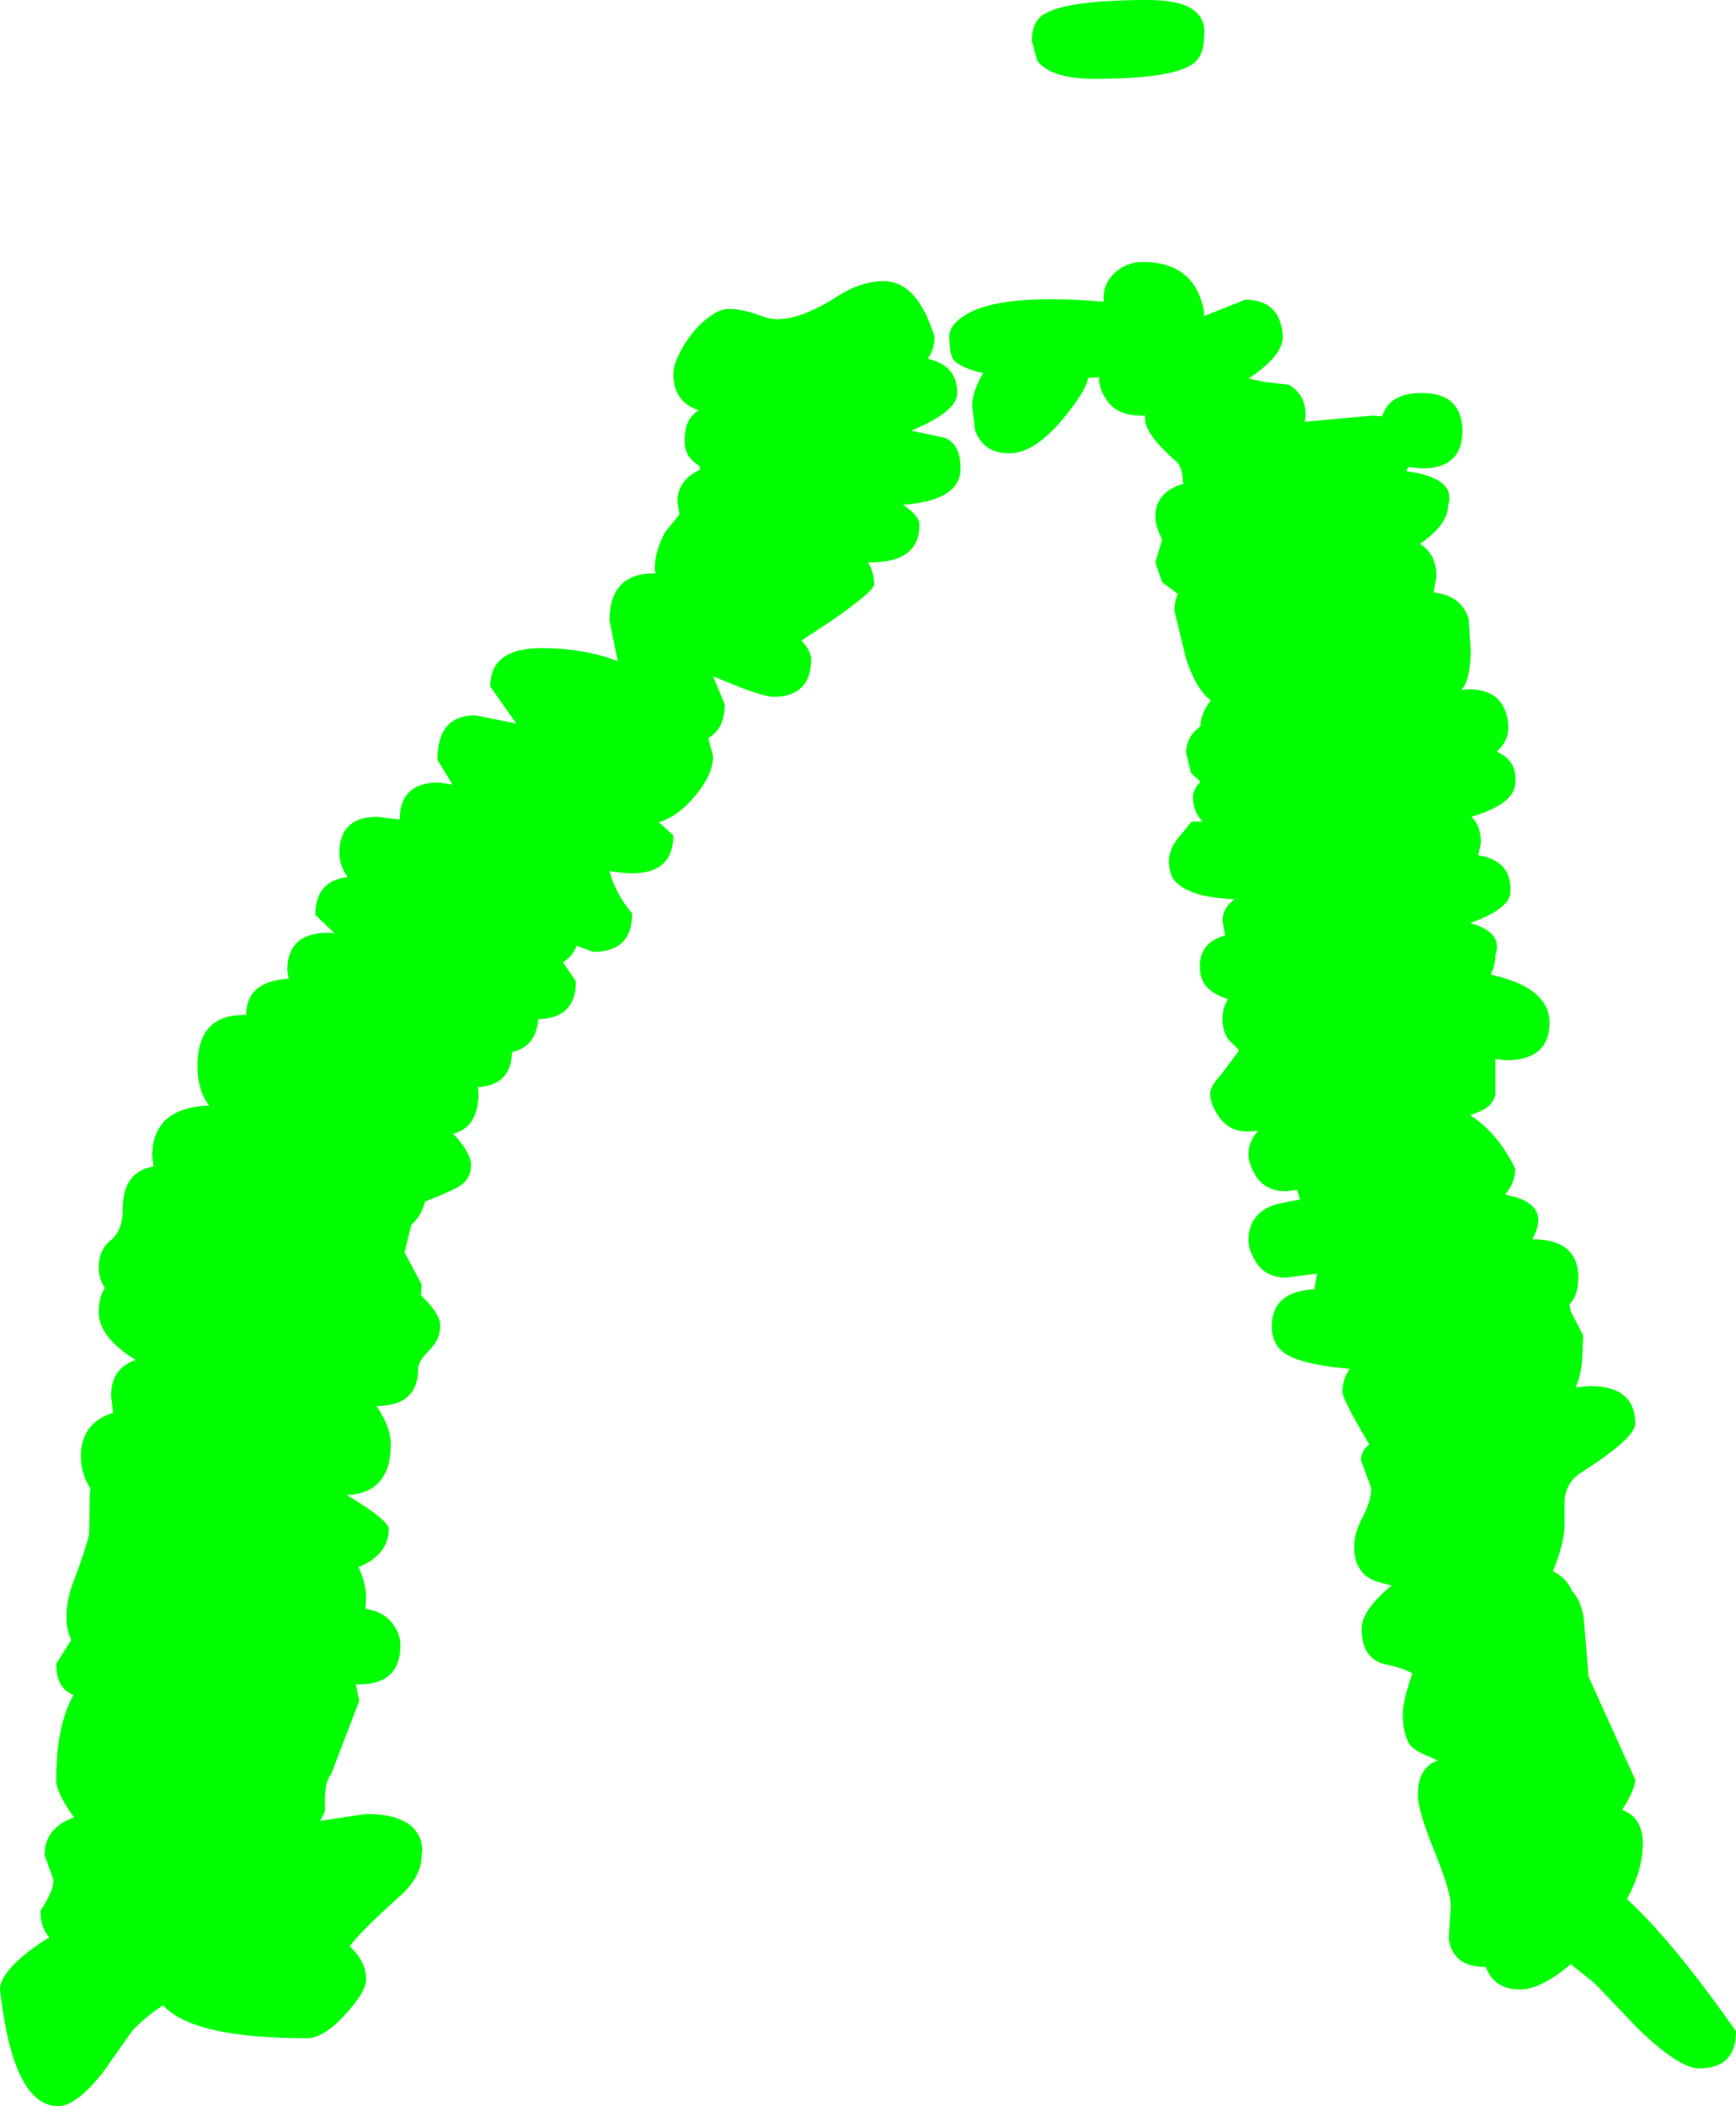 <?xml version="1.0" encoding="UTF-8" standalone="no"?>
<svg xmlns:xlink="http://www.w3.org/1999/xlink" height="153.55px" width="126.6px" xmlns="http://www.w3.org/2000/svg">
  <g transform="matrix(1.0, 0.0, 0.0, 1.0, 51.25, -135.5)">
    <path d="M24.4 139.95 L24.0 138.5 Q24.0 137.0 24.95 136.5 26.65 135.5 32.5 135.5 36.9 135.5 36.55 138.2 36.55 139.7 35.6 140.25 33.95 141.25 28.55 141.25 25.45 141.25 24.4 139.95 M36.55 158.2 L36.55 158.55 39.55 157.35 Q42.15 157.35 42.3 160.05 42.3 161.45 39.8 163.1 L41.0 163.35 42.75 163.55 Q44.2 164.45 43.9 166.25 L48.85 165.8 49.55 165.85 Q50.05 164.15 52.45 164.15 55.35 164.15 55.4 166.9 55.4 169.65 52.45 169.65 L51.45 169.55 51.3 169.85 Q55.0 170.35 54.35 172.35 54.35 173.75 52.3 175.15 53.5 175.9 53.5 177.5 L53.3 178.7 Q55.3 178.9 55.85 180.6 L56.0 182.85 Q56.0 184.95 55.4 185.7 L55.3 185.8 55.85 185.75 Q58.6 185.75 58.75 188.5 58.75 189.55 57.9 190.3 59.4 190.95 59.25 192.55 59.25 194.1 56.05 195.05 56.75 195.7 56.75 196.95 L56.55 197.85 Q59.0 198.25 58.9 200.5 58.9 201.75 55.95 202.8 58.4 203.45 57.8 205.15 57.8 205.95 57.45 206.55 61.75 207.5 61.75 210.05 61.75 212.8 58.55 212.8 L57.8 212.7 57.8 213.25 57.8 215.3 Q57.6 216.2 56.5 216.6 L55.95 216.8 Q57.95 218.05 59.25 220.7 59.25 221.75 58.5 222.6 61.95 223.2 60.5 225.85 63.85 225.85 63.85 228.65 63.85 229.95 63.2 230.6 L63.3 231.1 64.2 232.85 64.15 234.1 Q64.15 235.55 63.65 236.65 L64.7 236.55 Q68.0 236.55 68.0 239.3 68.0 240.35 64.0 242.9 62.95 243.6 62.85 244.85 L62.85 246.8 Q62.75 248.25 62.0 250.05 63.0 250.55 63.4 251.5 64.05 252.2 64.25 253.5 L64.6 257.75 68.0 265.25 Q68.0 265.95 67.05 267.45 68.55 268.0 68.55 269.9 68.55 271.85 67.4 273.95 70.85 277.15 75.35 283.6 75.35 286.3 72.65 286.3 71.2 286.3 68.15 283.35 L65.05 280.1 63.3 278.7 Q61.1 280.55 59.6 280.55 57.95 280.55 57.25 279.25 L57.1 278.9 57.05 278.9 Q54.7 278.9 54.4 276.85 L54.55 274.45 Q54.55 273.4 53.35 270.45 52.15 267.5 52.15 266.35 52.15 264.35 53.6 263.85 L53.15 263.65 Q51.75 263.1 51.5 262.6 51.05 261.8 51.05 260.45 51.05 259.5 51.75 257.5 51.0 257.1 50.05 256.9 48.05 256.6 48.05 254.25 48.05 252.95 50.05 251.25 L50.25 251.1 49.5 250.9 Q47.5 250.45 47.5 248.25 47.5 247.25 48.15 246.05 48.75 244.9 48.75 244.0 L48.0 241.95 Q48.0 241.3 48.6 240.8 46.65 237.5 46.65 237.0 46.65 236.0 47.2 235.3 44.25 235.05 42.85 234.4 41.5 233.75 41.5 232.2 41.5 229.65 44.6 229.5 L44.8 228.35 42.55 228.65 Q40.95 228.65 40.25 227.35 39.8 226.6 39.8 225.9 39.8 223.95 41.8 223.3 L43.55 222.95 43.35 222.25 42.55 222.35 Q40.95 222.35 40.25 221.1 39.8 220.3 39.8 219.65 39.8 218.7 40.5 217.95 L39.75 218.0 Q38.25 218.0 37.5 216.7 37.0 215.9 37.0 215.25 37.0 214.7 37.75 213.9 L39.0 212.25 39.1 212.05 38.3 211.25 Q37.9 210.6 37.9 209.8 37.9 208.95 38.3 208.35 37.25 208.0 36.75 207.45 36.25 206.9 36.25 205.95 36.25 204.2 38.1 203.7 L37.9 202.65 Q37.9 201.7 38.8 201.05 35.55 200.95 34.45 199.75 34.0 199.25 34.0 198.3 34.0 197.35 34.75 196.5 L35.65 195.4 36.45 195.4 36.2 195.1 Q35.75 194.45 35.75 193.65 35.75 193.0 36.3 192.5 L35.6 191.85 35.25 190.4 Q35.25 189.2 36.3 188.45 36.3 187.55 37.05 186.55 36.0 185.8 35.25 183.55 L34.4 180.05 Q34.4 179.3 34.65 178.8 L33.5 177.95 33.0 176.5 33.5 174.85 Q33.0 173.8 33.0 173.2 33.0 171.4 34.95 170.8 L35.05 170.8 35.0 170.55 Q35.0 169.75 34.65 169.25 32.25 167.2 32.25 166.0 L32.25 165.8 31.95 165.8 Q30.1 165.8 29.35 164.5 28.9 163.8 28.9 163.05 L28.9 163.0 28.1 163.05 Q27.95 164.0 26.3 166.0 24.2 168.55 22.35 168.55 20.45 168.55 19.85 166.85 L19.65 165.1 Q19.65 164.05 20.45 162.7 19.05 162.4 18.4 161.85 18.0 161.5 18.0 160.35 17.8 159.3 19.1 158.5 21.65 156.85 29.25 157.5 29.1 156.2 30.15 155.3 31.0 154.6 32.05 154.6 35.9 154.6 36.55 158.2 M16.9 160.05 Q16.9 161.0 16.4 161.65 18.6 162.15 18.55 164.2 18.55 165.5 15.2 166.9 L17.6 167.4 Q18.8 167.85 18.8 169.65 18.8 172.0 14.6 172.3 15.8 173.1 15.8 173.75 15.8 176.5 12.25 176.5 L12.05 176.5 Q12.5 177.25 12.5 178.1 12.5 178.6 9.4 180.75 L7.2 182.2 Q7.9 182.95 7.9 183.55 7.9 186.3 5.15 186.3 4.25 186.3 0.75 184.8 L1.6 186.85 Q1.6 188.65 0.4 189.3 L0.75 190.65 Q0.75 192.05 -0.75 193.75 -1.9 195.05 -3.2 195.45 L-2.15 196.4 Q-2.15 199.85 -6.8 199.0 -6.4 200.6 -5.15 202.1 -5.15 204.9 -8.0 204.9 L-9.2 204.45 Q-9.5 205.25 -10.2 205.65 L-9.25 207.05 Q-9.25 209.75 -12.0 209.8 -12.15 211.8 -13.9 212.2 -14.0 214.65 -16.4 214.75 L-16.35 215.15 Q-16.35 217.7 -18.2 218.15 -16.9 219.55 -16.9 220.45 -16.9 221.65 -18.15 222.2 -18.85 222.55 -20.25 223.1 -20.55 224.2 -21.25 224.8 L-21.75 226.8 -20.5 229.15 -20.55 229.95 Q-19.15 231.25 -19.15 232.15 -19.15 233.15 -19.95 233.95 -20.75 234.75 -20.75 235.25 -20.75 238.0 -23.75 238.0 L-23.8 238.0 Q-22.75 239.55 -22.75 240.8 -22.75 244.35 -25.95 244.5 -22.9 246.35 -22.9 246.95 -22.9 248.85 -25.1 249.75 -24.55 250.95 -24.55 252.05 L-24.6 252.8 Q-23.15 253.0 -22.5 254.05 -22.05 254.7 -22.05 255.45 -22.05 258.4 -25.3 258.3 L-25.05 259.5 -27.1 264.85 Q-27.65 265.45 -27.55 267.55 L-27.9 268.25 -24.55 267.75 Q-21.6 267.75 -20.75 269.25 -20.35 270.0 -20.5 270.75 -20.5 272.35 -22.15 273.8 -24.95 276.3 -25.75 277.4 -24.55 278.5 -24.55 279.8 -24.55 280.7 -26.05 282.35 -27.65 284.1 -28.85 284.1 -37.2 284.1 -39.35 281.7 -40.55 282.45 -41.6 283.55 L-43.75 286.6 Q-45.7 289.05 -47.0 289.05 -50.3 289.05 -51.25 280.55 -51.25 279.15 -48.15 277.05 L-47.65 276.75 Q-48.3 276.05 -48.3 274.8 -47.35 273.4 -47.35 272.55 L-48.0 270.75 Q-48.0 268.75 -45.85 268.0 -47.15 266.2 -47.15 265.3 -47.15 261.3 -45.9 259.1 L-45.95 259.05 Q-47.15 258.55 -47.15 256.8 L-46.05 255.05 Q-46.4 254.4 -46.4 253.4 -46.4 252.05 -45.85 250.7 -45.05 248.6 -44.75 247.35 L-44.7 244.4 -44.65 244.05 Q-45.35 242.95 -45.35 241.65 -45.35 239.25 -43.0 238.5 L-43.15 237.25 Q-43.15 235.25 -41.35 234.65 -44.05 233.0 -44.05 231.15 -44.05 230.05 -43.6 229.4 -44.05 228.75 -44.05 227.9 -44.05 226.6 -43.15 225.9 -42.3 225.2 -42.3 223.65 -42.3 220.9 -40.05 220.55 L-40.15 219.8 Q-40.15 216.25 -36.0 216.1 -36.85 215.0 -36.85 213.25 -36.85 209.5 -33.5 209.5 L-33.3 209.5 Q-33.3 207.05 -30.2 206.85 L-30.3 206.25 Q-30.3 203.5 -27.3 203.5 L-26.85 203.55 -28.25 202.2 Q-28.25 199.7 -25.9 199.45 -26.5 198.6 -26.5 197.7 -26.5 195.05 -23.75 195.05 L-22.1 195.25 Q-22.1 192.55 -19.25 192.55 L-18.25 192.7 -19.35 190.9 Q-19.35 187.65 -16.6 187.65 L-13.6 188.25 -15.5 185.55 Q-15.5 182.75 -11.75 182.75 -8.7 182.75 -6.2 183.7 L-6.8 180.75 Q-6.8 177.3 -3.55 177.3 L-3.45 177.3 -3.5 176.95 Q-3.5 175.7 -2.75 174.3 L-1.7 173.0 -1.85 172.1 Q-1.85 170.5 -0.2 169.75 L-0.25 169.45 Q-1.5 168.75 -1.3 167.25 -1.3 166.1 -0.3 165.4 -2.1 164.85 -2.15 162.8 -2.15 161.85 -1.2 160.4 -0.1 158.75 1.25 158.15 2.2 157.75 4.45 158.6 6.35 159.3 9.75 157.15 11.5 156.0 13.2 156.0 15.65 156.0 16.9 160.05" fill="#00ff00" fill-rule="evenodd" stroke="none"/>
  </g>
</svg>
